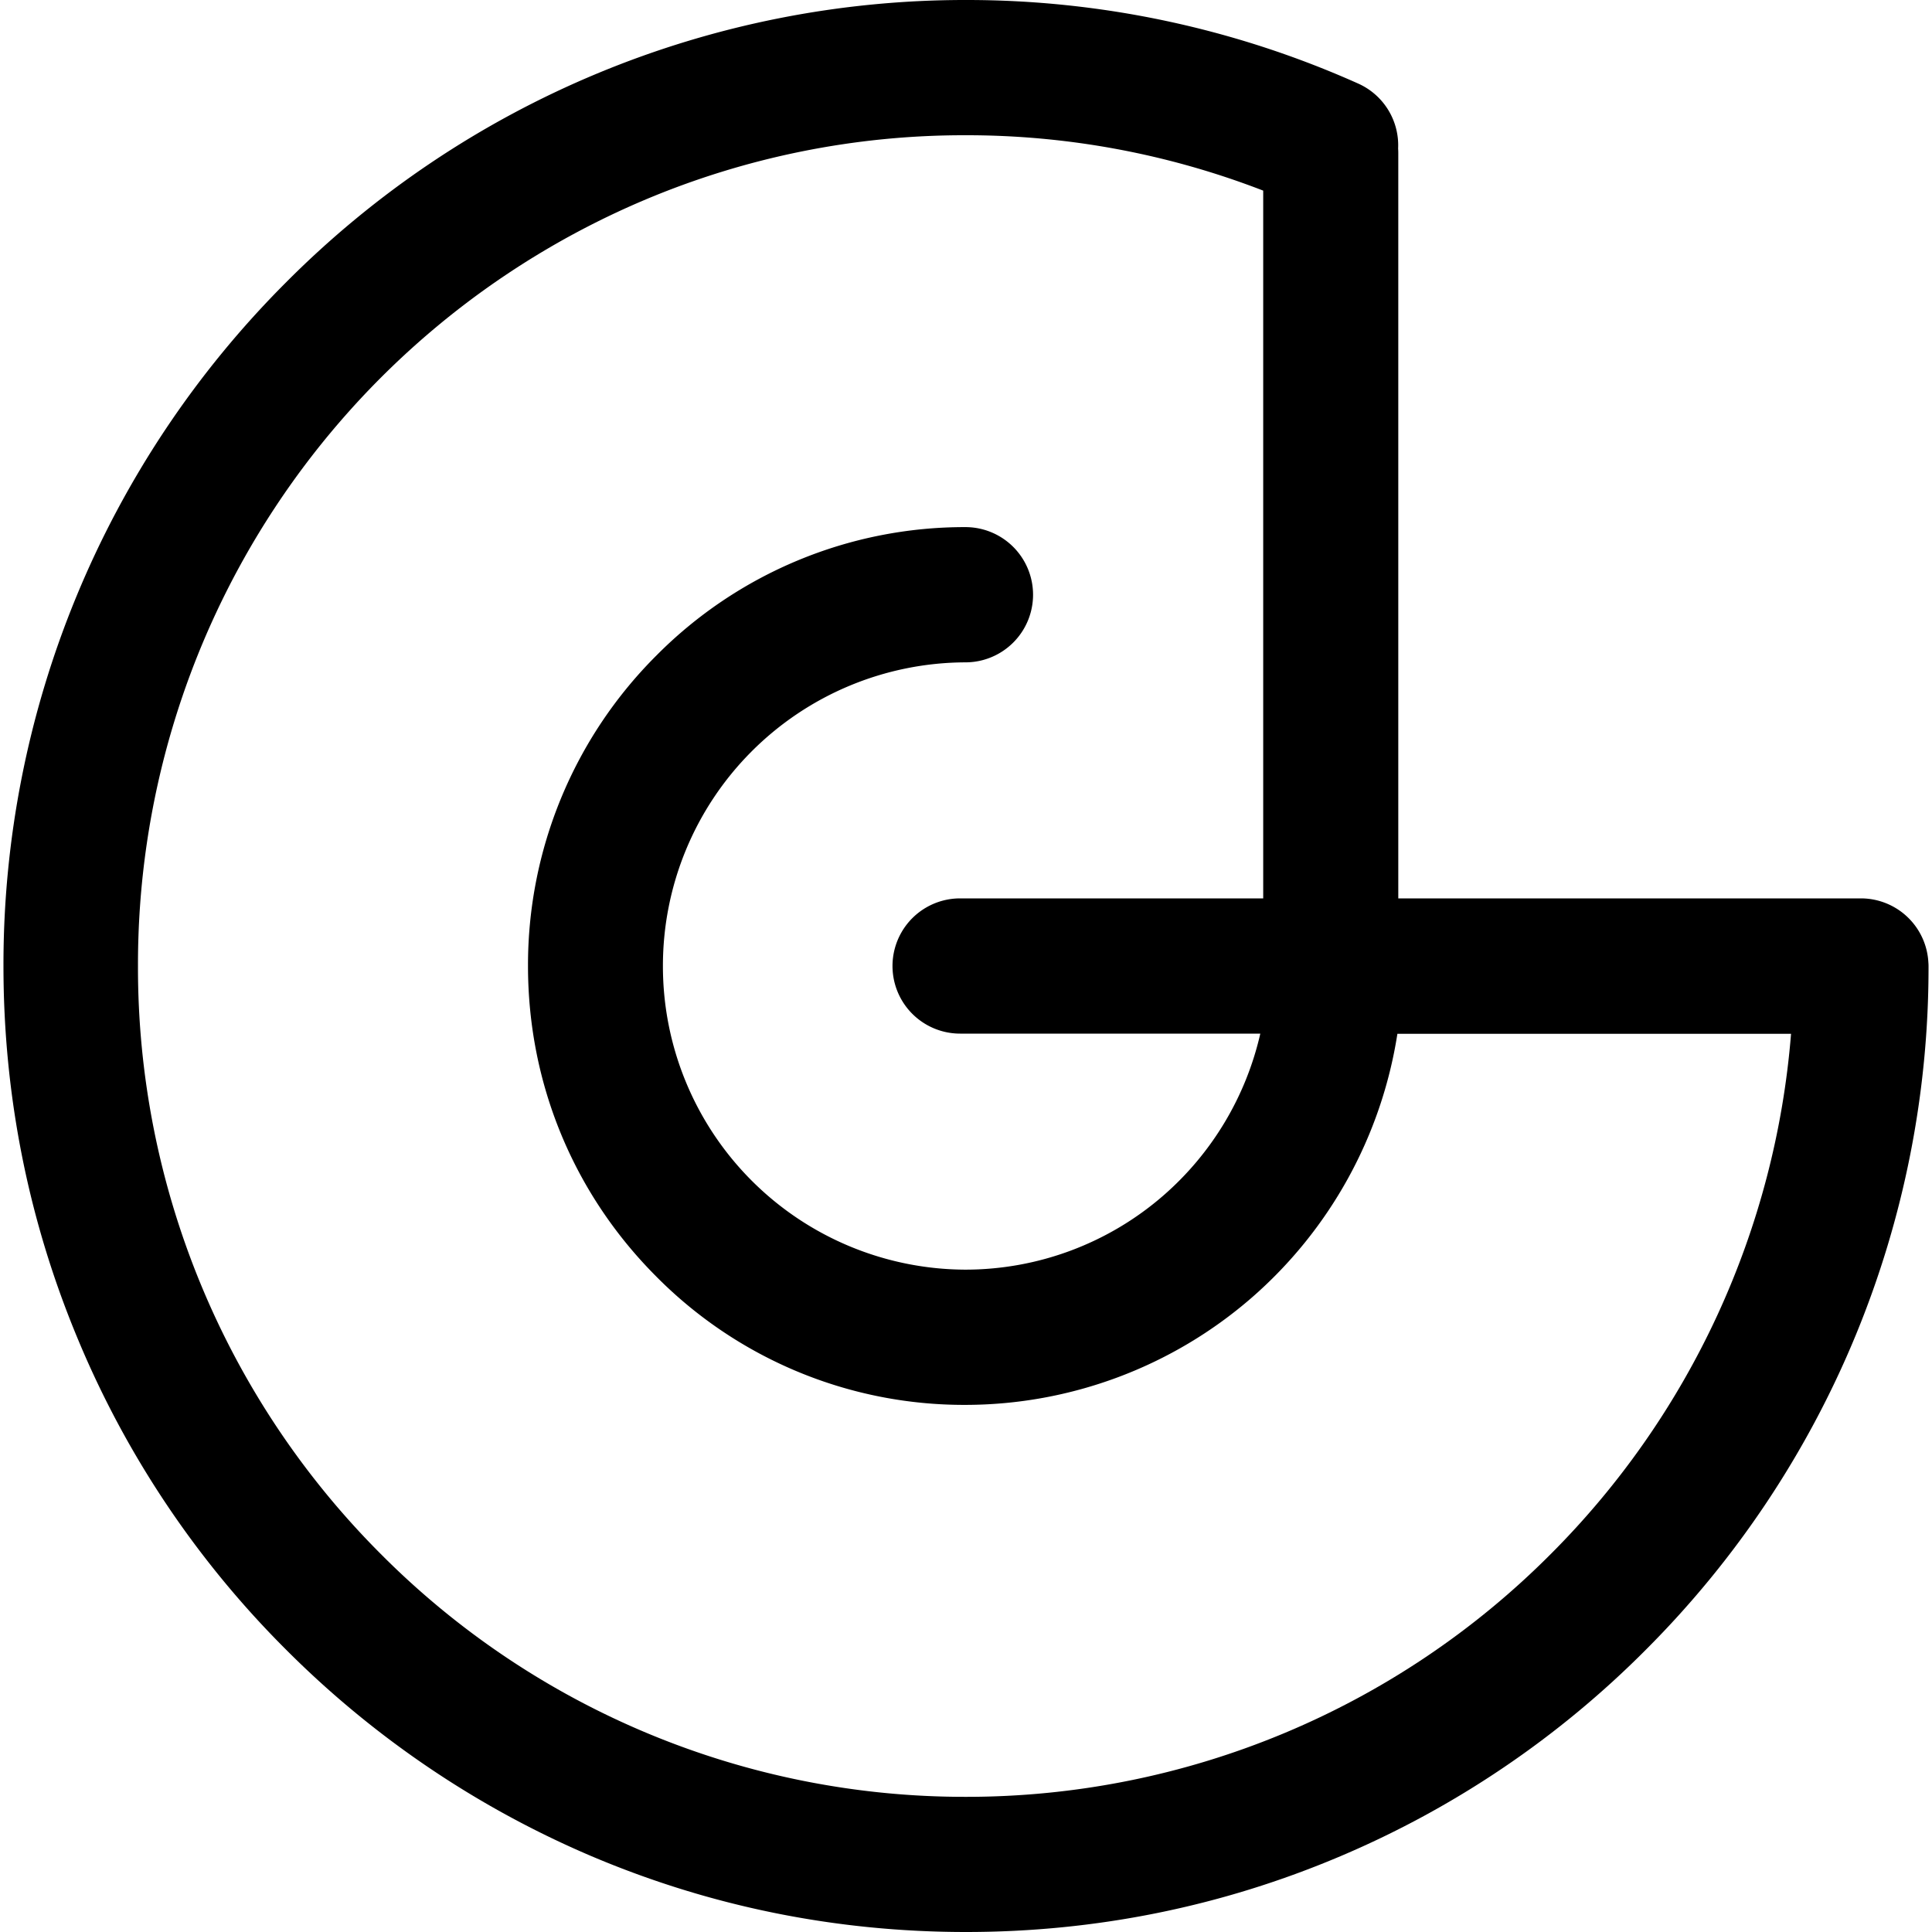 <svg xmlns="http://www.w3.org/2000/svg" viewBox="0 0 24 24"><path d="M23.955 11.956a.84.84 0 0 0-.837-.796H17.37V1.9q0-.028-.002-.055a.84.84 0 0 0-.494-.806A11.9 11.9 0 0 0 12 0a11.9 11.9 0 0 0-8.454 3.515A11.98 11.98 0 0 0 .043 12c0 1.62.316 3.192.94 4.672a11.9 11.9 0 0 0 2.563 3.813 12 12 0 0 0 3.799 2.572C8.82 23.683 10.386 24 12 24s3.18-.317 4.655-.943a11.9 11.9 0 0 0 3.799-2.572A11.98 11.98 0 0 0 23.957 12q0-.022-.002-.044m-4.685 7.343a10.24 10.24 0 0 1-7.272 3.022 10.23 10.23 0 0 1-7.273-3.022A10.3 10.3 0 0 1 1.714 12a10.31 10.31 0 0 1 6.281-9.511 10.2 10.2 0 0 1 4.003-.809 10.2 10.2 0 0 1 3.694.688v8.792h-3.765a.84.84 0 0 0 0 1.68h3.729a3.78 3.78 0 0 1-1.205 2.012 3.75 3.75 0 0 1-2.458.92A3.77 3.77 0 0 1 8.235 12a3.77 3.77 0 0 1 3.758-3.772.84.84 0 0 0 0-1.68 5.39 5.39 0 0 0-3.841 1.597A5.43 5.43 0 0 0 6.559 12c0 1.457.564 2.825 1.591 3.855a5.38 5.38 0 0 0 3.841 1.597 5.43 5.43 0 0 0 3.555-1.329 5.46 5.46 0 0 0 1.813-3.281h4.89a10.3 10.3 0 0 1-2.979 6.457"/></svg>